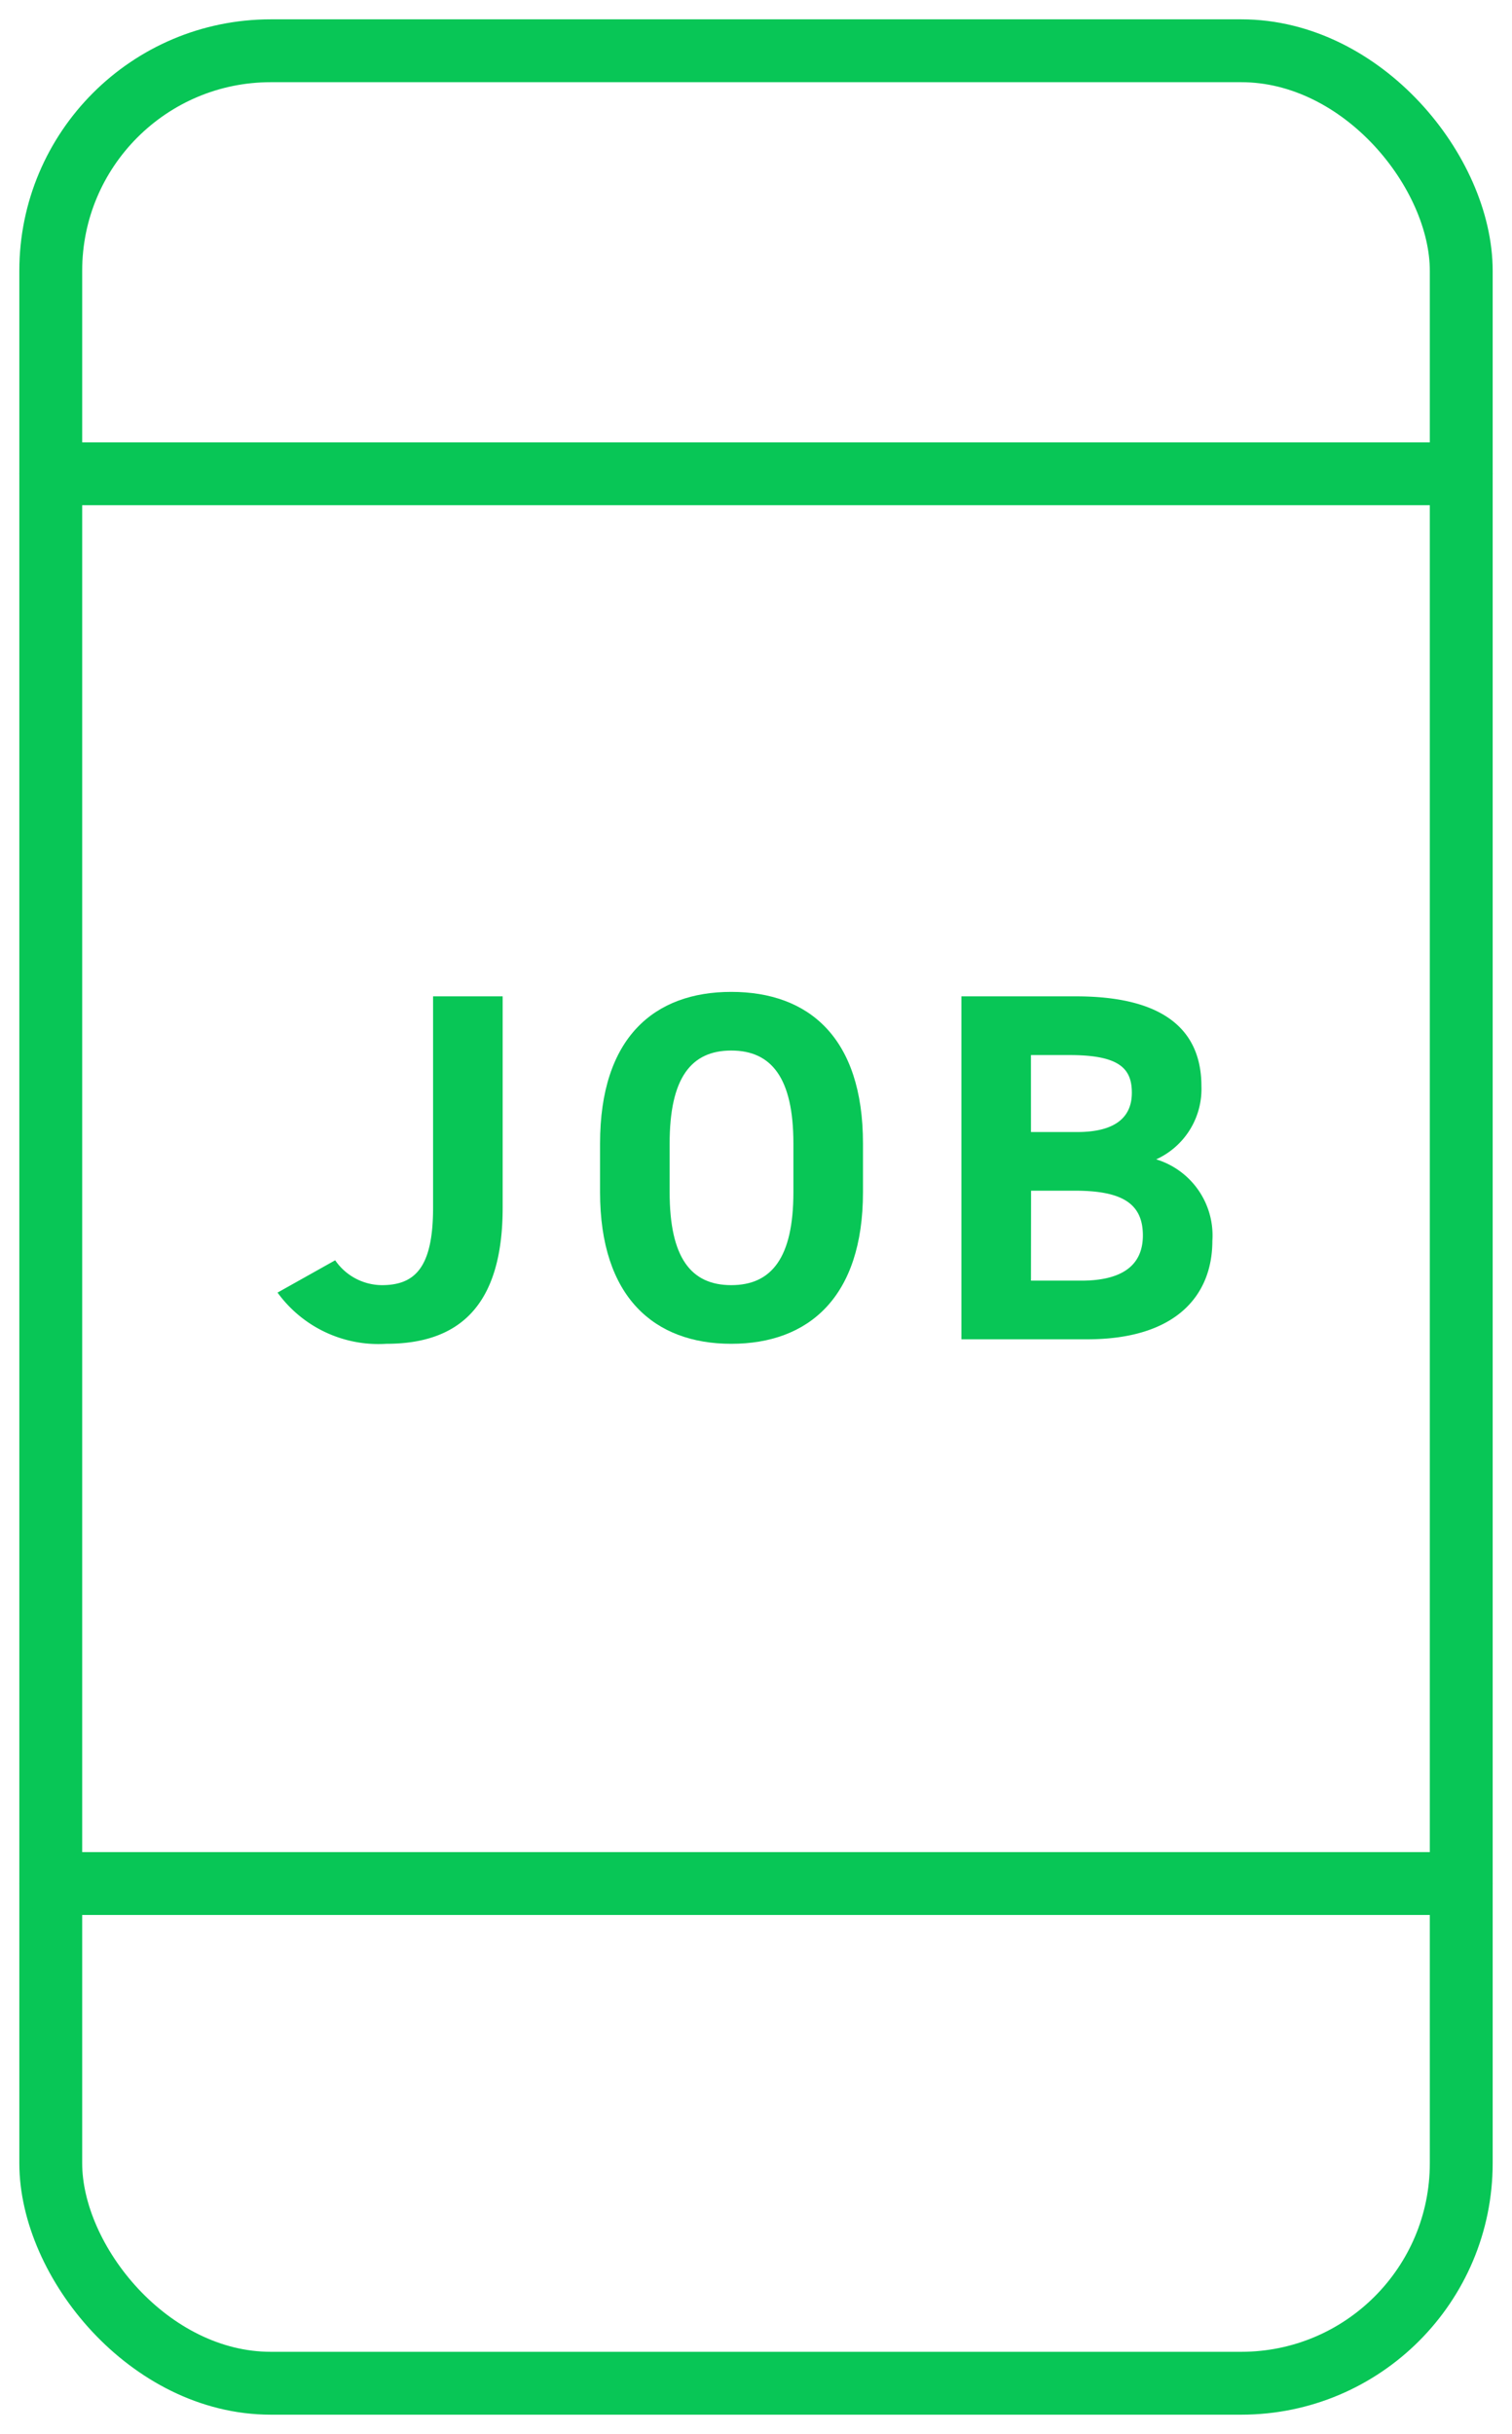 <svg id="グループ_1619" data-name="グループ 1619" xmlns="http://www.w3.org/2000/svg" xmlns:xlink="http://www.w3.org/1999/xlink" width="48.11" height="77.438" viewBox="0 0 48.11 77.438">
  <defs>
    <clipPath id="clip-path">
      <rect id="長方形_1620" data-name="長方形 1620" width="48.11" height="77.438" fill="none" stroke="#08c656" stroke-width="2"/>
    </clipPath>
  </defs>
  <g id="グループ_1618" data-name="グループ 1618" clip-path="url(#clip-path)">
    <rect id="長方形_1619" data-name="長方形 1619" width="44.88" height="74.208" rx="7" transform="translate(1.615 1.615)" fill="none" stroke="#08c656" stroke-linecap="round" stroke-linejoin="round" stroke-width="2"/>
    <line id="線_75" data-name="線 75" x2="44.88" transform="translate(1.615 15.074)" fill="none" stroke="#08c656" stroke-linecap="round" stroke-linejoin="round" stroke-width="2"/>
    <line id="線_76" data-name="線 76" x2="44.88" transform="translate(1.615 59.925)" fill="none" stroke="#08c656" stroke-linecap="round" stroke-linejoin="round" stroke-width="2"/>
    <path id="パス_847" data-name="パス 847" d="M59.125,214.054a1.816,1.816,0,0,0,1.486.791c1.06,0,1.629-.569,1.629-2.467v-6.721h2.214v6.721c0,3.147-1.407,4.333-3.7,4.333a3.965,3.965,0,0,1-3.463-1.629Z" transform="translate(-48.46 -173.958)" fill="#08c656"/>
    <path id="パス_849" data-name="パス 849" d="M128.046,215.93c-2.451,0-4.175-1.486-4.175-4.823v-1.55c0-3.368,1.724-4.823,4.175-4.823,2.467,0,4.191,1.455,4.191,4.823v1.55C132.236,214.443,130.512,215.93,128.046,215.93Zm-1.961-4.823c0,2.087.68,2.957,1.961,2.957s1.977-.87,1.977-2.957v-1.55c0-2.087-.7-2.957-1.977-2.957s-1.961.87-1.961,2.957Z" transform="translate(-104.778 -173.177)" fill="#08c656"/>
    <path id="パス_851" data-name="パス 851" d="M202.114,205.657c2.578,0,3.985.917,3.985,2.862a2.458,2.458,0,0,1-1.439,2.324,2.532,2.532,0,0,1,1.787,2.594c0,1.692-1.107,3.131-3.985,3.131h-4V205.657Zm-1.439,4.317h1.471c1.218,0,1.739-.474,1.739-1.249,0-.759-.379-1.2-1.977-1.2h-1.234Zm0,4.728h1.6c1.328,0,1.961-.506,1.961-1.439,0-1.028-.68-1.423-2.166-1.423h-1.392Z" transform="translate(-167.871 -173.958)" fill="#08c656"/>
  </g>
</svg>

